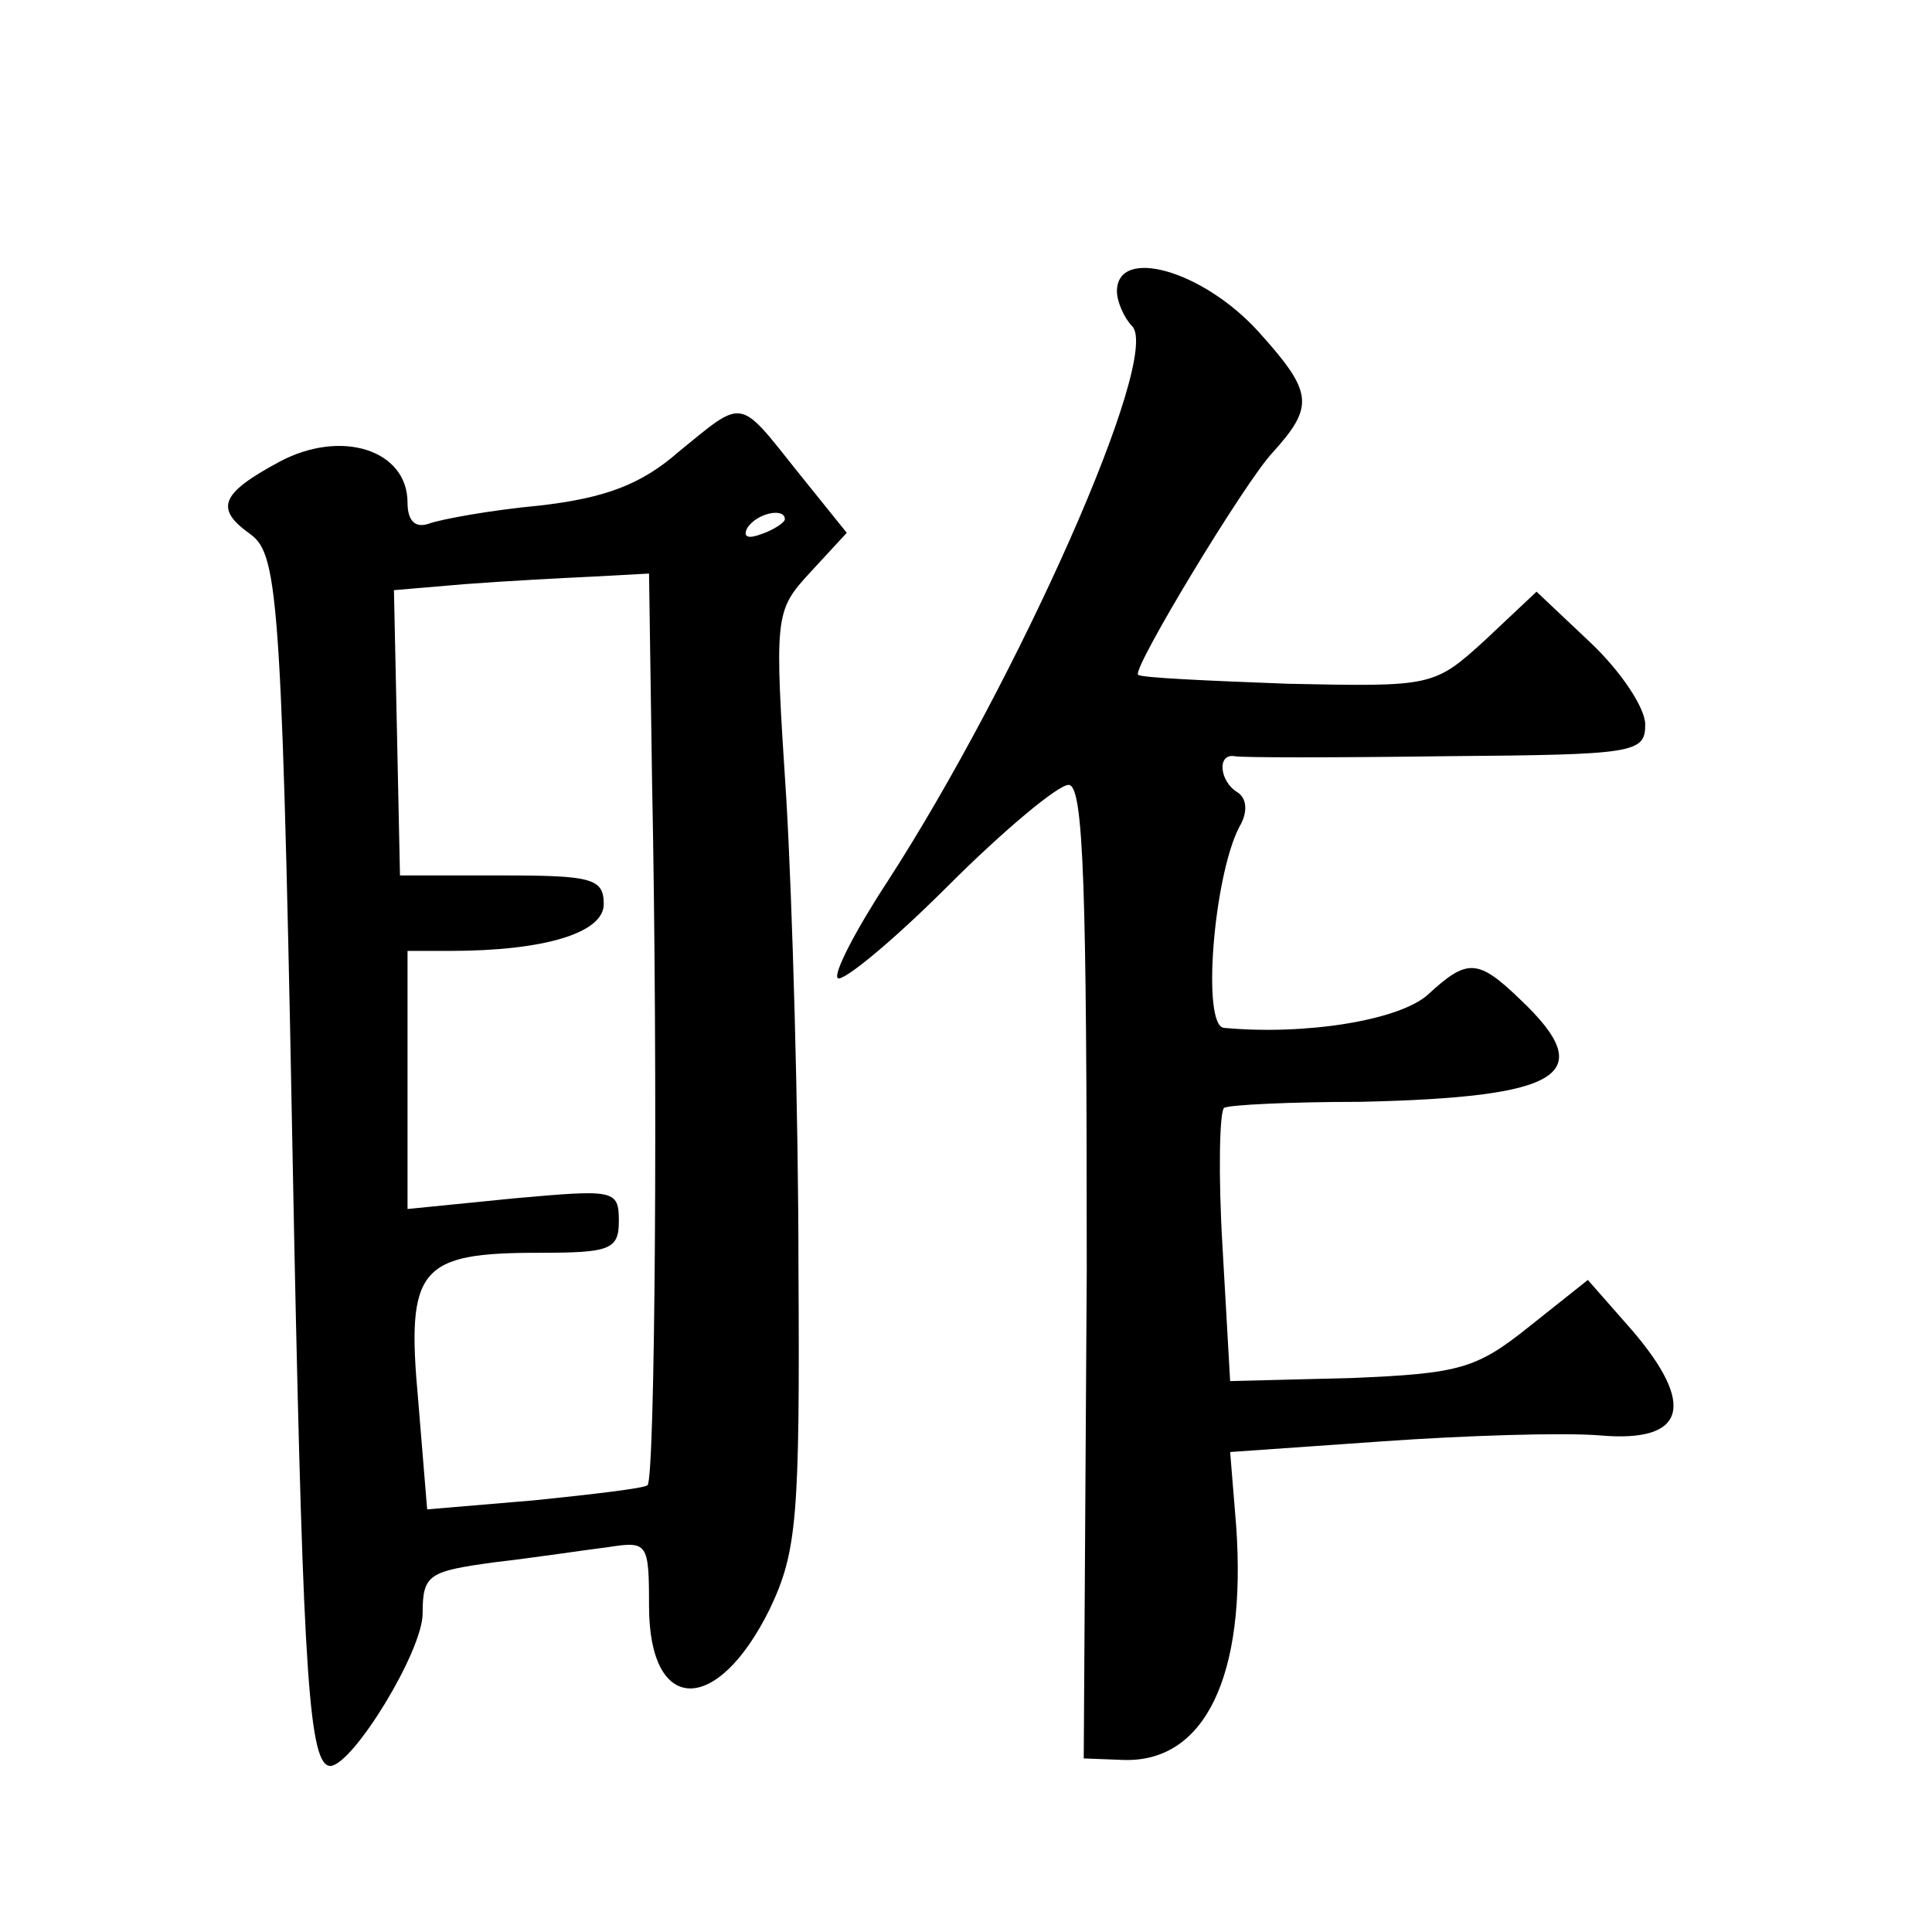 <?xml version="1.0" standalone="no"?>
<!DOCTYPE svg PUBLIC "-//W3C//DTD SVG 20010904//EN"
 "http://www.w3.org/TR/2001/REC-SVG-20010904/DTD/svg10.dtd">
<svg version="1.0" xmlns="http://www.w3.org/2000/svg"
 width="128pt" height="128pt" viewBox="0 0 128 128"
 preserveAspectRatio="xMidYMid meet">
<g transform="translate(0,128) scale(0.1,-0.1)"
fill="#0" stroke="none">
<path d="M740 1087 c0 -7 5 -18 10 -23 20 -20 -76 -235 -162 -368 -21 -32 -36 -61
-33 -64 3 -3 36 24 73 61 37 37 73 67 80 67 10 0 12 -69 12 -322 l-2 -323 26 -1
c54 -2 82 55 75 155 l-4 49 100 7 c56 4 121 6 145 4 57 -5 64 20 21 70 l-29 33
-39 -31 c-35 -28 -46 -31 -118 -34 l-80 -2 -5 88 c-3 49 -2 91 1 93 3 2 44 4 90
4 134 3 159 18 106 68 -28 27 -35 27 -61 3 -19 -17 -81 -27 -135 -22 -15 1 -7 100
10 133 6 10 5 19 -1 23 -12 7 -14 26 -2 24 4 -1 67 -1 140 0 125 1 132 2 132 21
0 11 -16 35 -36 54 l-36 34 -34 -32 c-34 -31 -35 -31 -131 -29 -53 2 -98 4 -99
6 -4 4 71 128 89 147 28 31 27 40 -9 80 -37 41 -94 57 -94 27z M450 981 c-25 -22
-49 -31 -93 -36 -32 -3 -65 -9 -73 -12 -9 -3 -14 2 -14 14 0 35 -44 49 -85 27 -39
-21 -43 -31 -19 -48 19 -14 21 -44 29 -471 6 -288 10 -345 24 -345 15 1 61 76 61
101 0 26 4 28 48 34 26 3 59 8 75 10 26 4 27 3 27 -39 0 -72 45 -73 80 -2 18 38
20 60 19 227 0 101 -4 240 -8 309 -8 123 -8 125 16 151 l24 26 -33 41 c-39 49 -35
48 -78 13z m70 -45 c0 -2 -7 -7 -16 -10 -8 -3 -12 -2 -9 4 6 10 25 14 25 6z m-88
-173 c4 -199 2 -463 -3 -467 -2 -2 -36 -6 -75 -10 l-71 -6 -6 73 c-8 87 1 97 80
97 47 0 53 2 53 21 0 21 -3 21 -70 15 l-70 -7 0 85 0 86 28 0 c63 0 102 12 102
31 0 17 -8 19 -67 19 l-68 0 -2 95 -2 94 47 4 c26 2 64 4 85 5 l37 2 2 -137z"/>
</g>
</svg>
